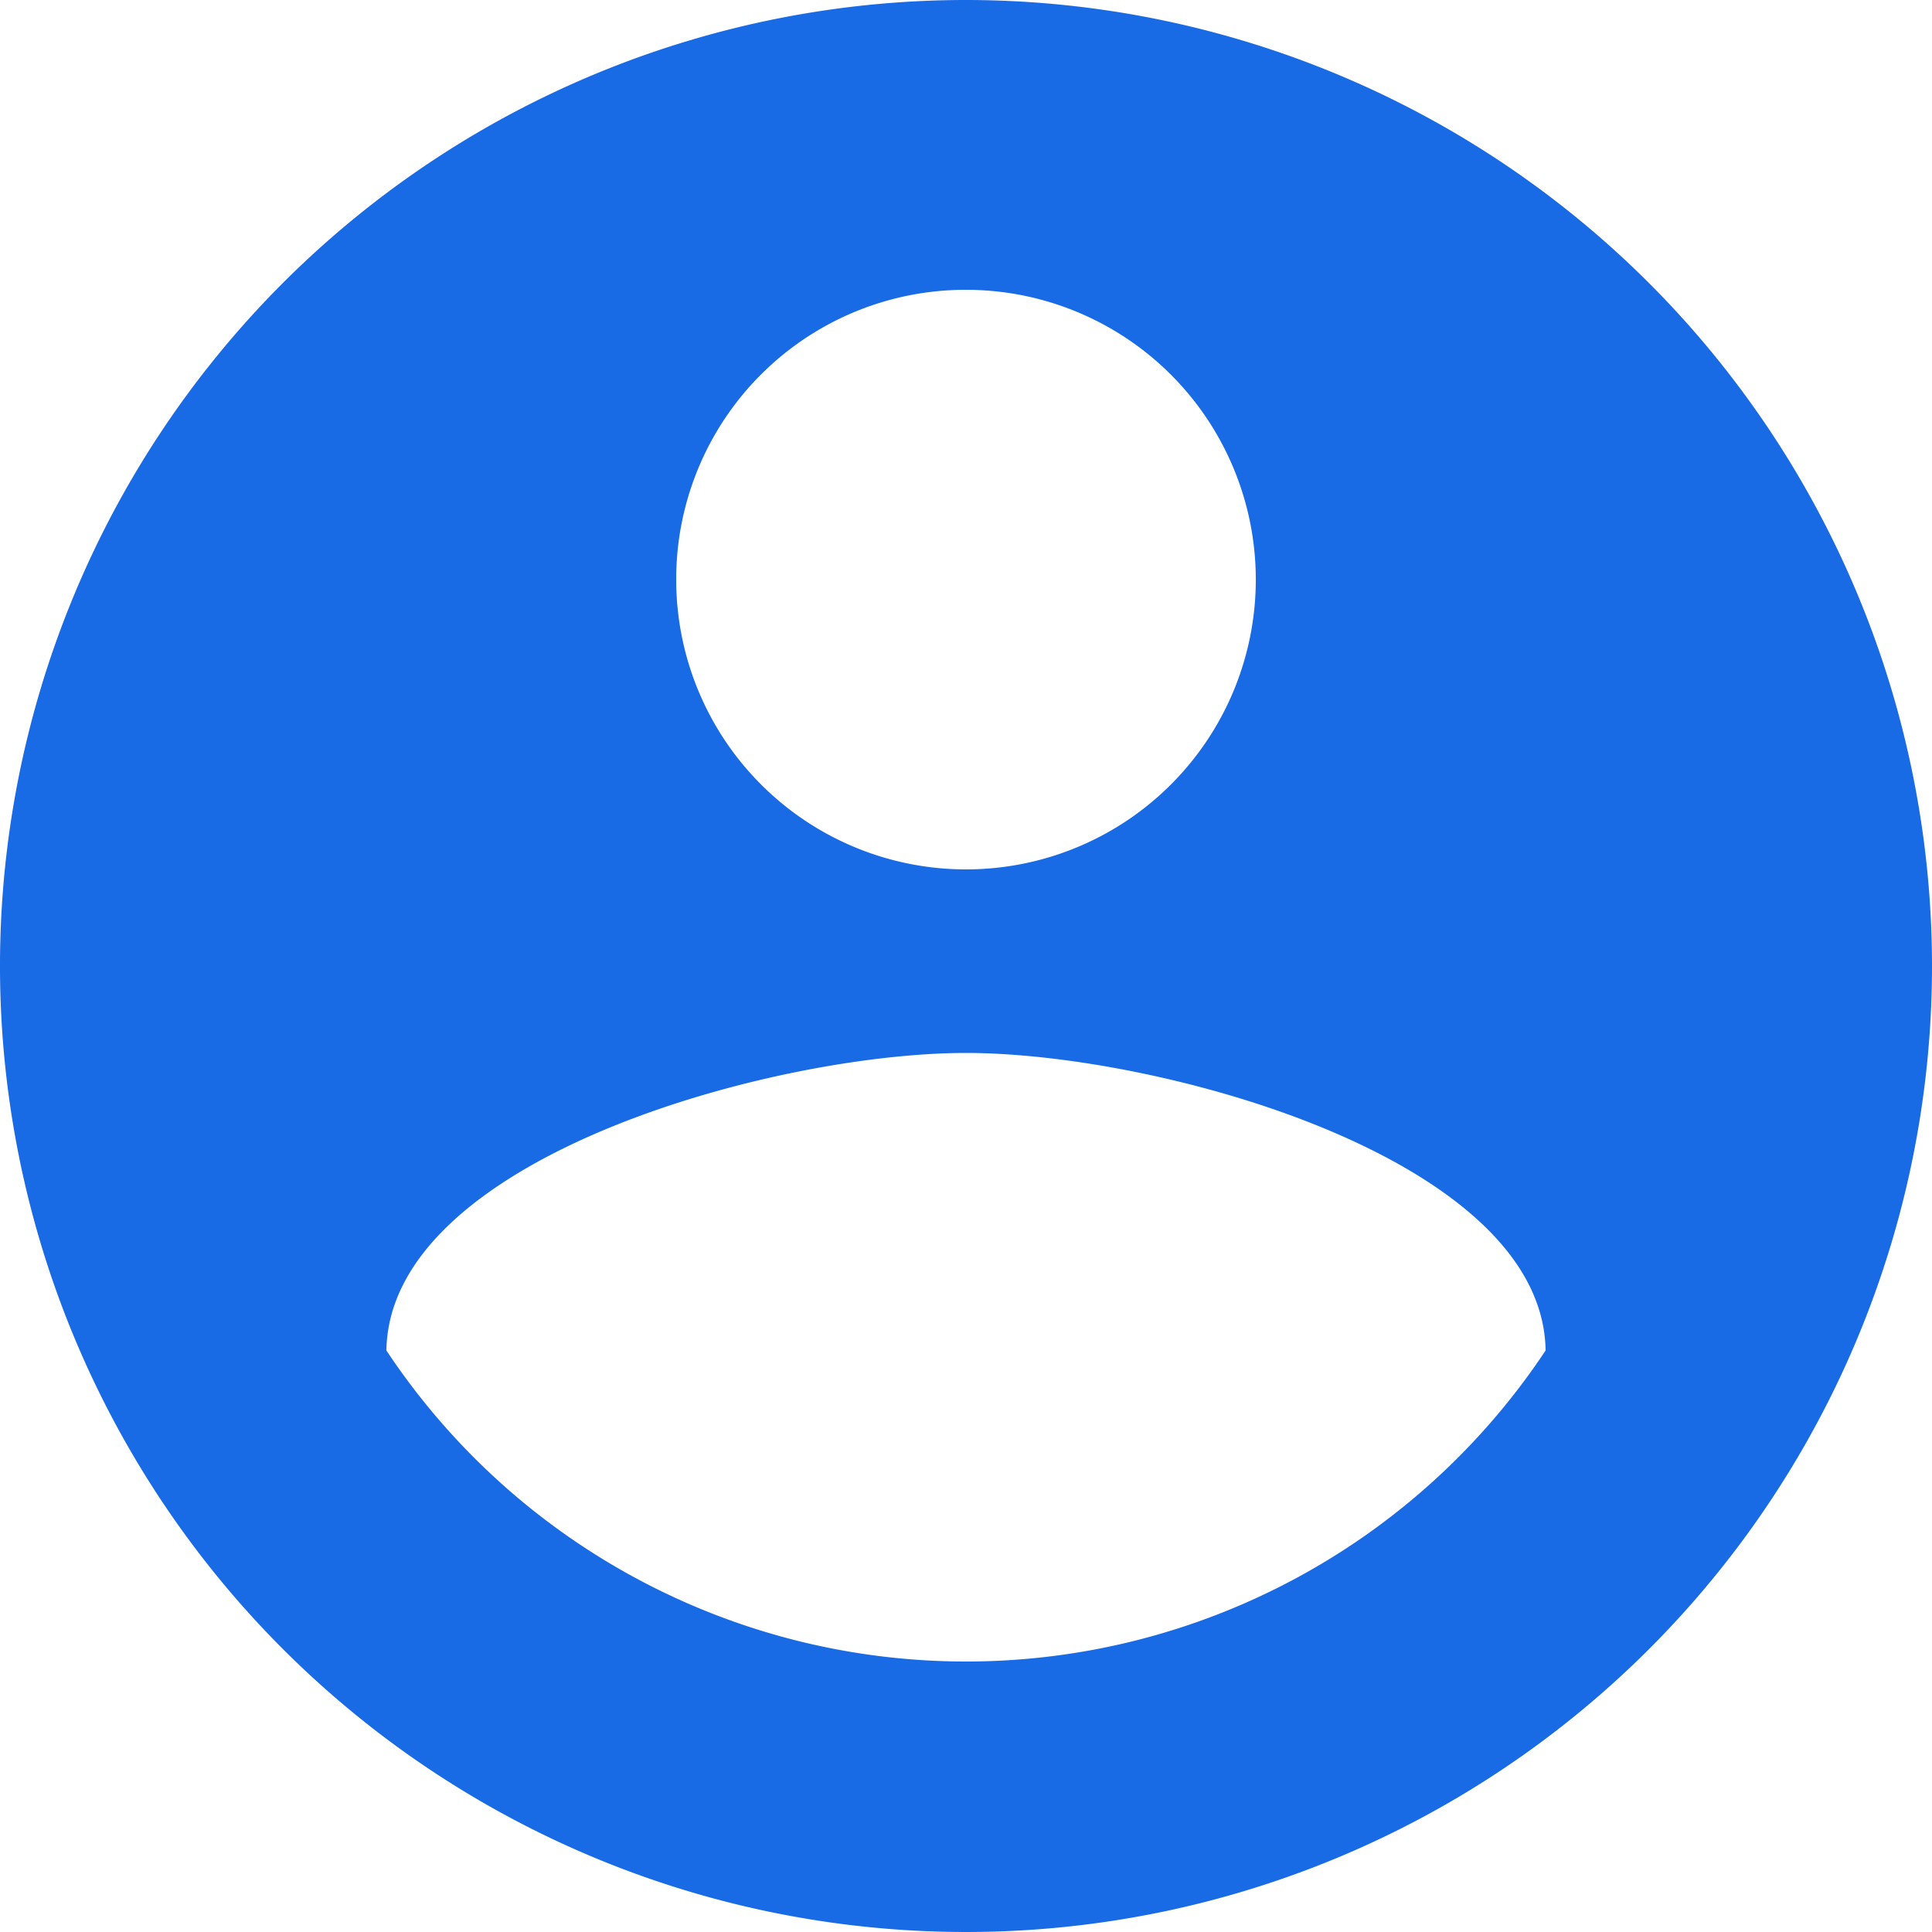 <svg xmlns="http://www.w3.org/2000/svg" width="28" height="28" viewBox="0 0 28 28">
  <path id="ic_account_circle_24px" d="M16,2A14,14,0,1,0,30,16,14.005,14.005,0,0,0,16,2Zm0,4.2a4.2,4.2,0,1,1-4.2,4.2A4.194,4.194,0,0,1,16,6.2Zm0,19.88a10.081,10.081,0,0,1-8.4-4.508c.042-2.786,5.6-4.312,8.4-4.312s8.358,1.526,8.4,4.312A10.081,10.081,0,0,1,16,26.08Z" transform="translate(-2 -2)" fill="#196ae5"/>
</svg>

